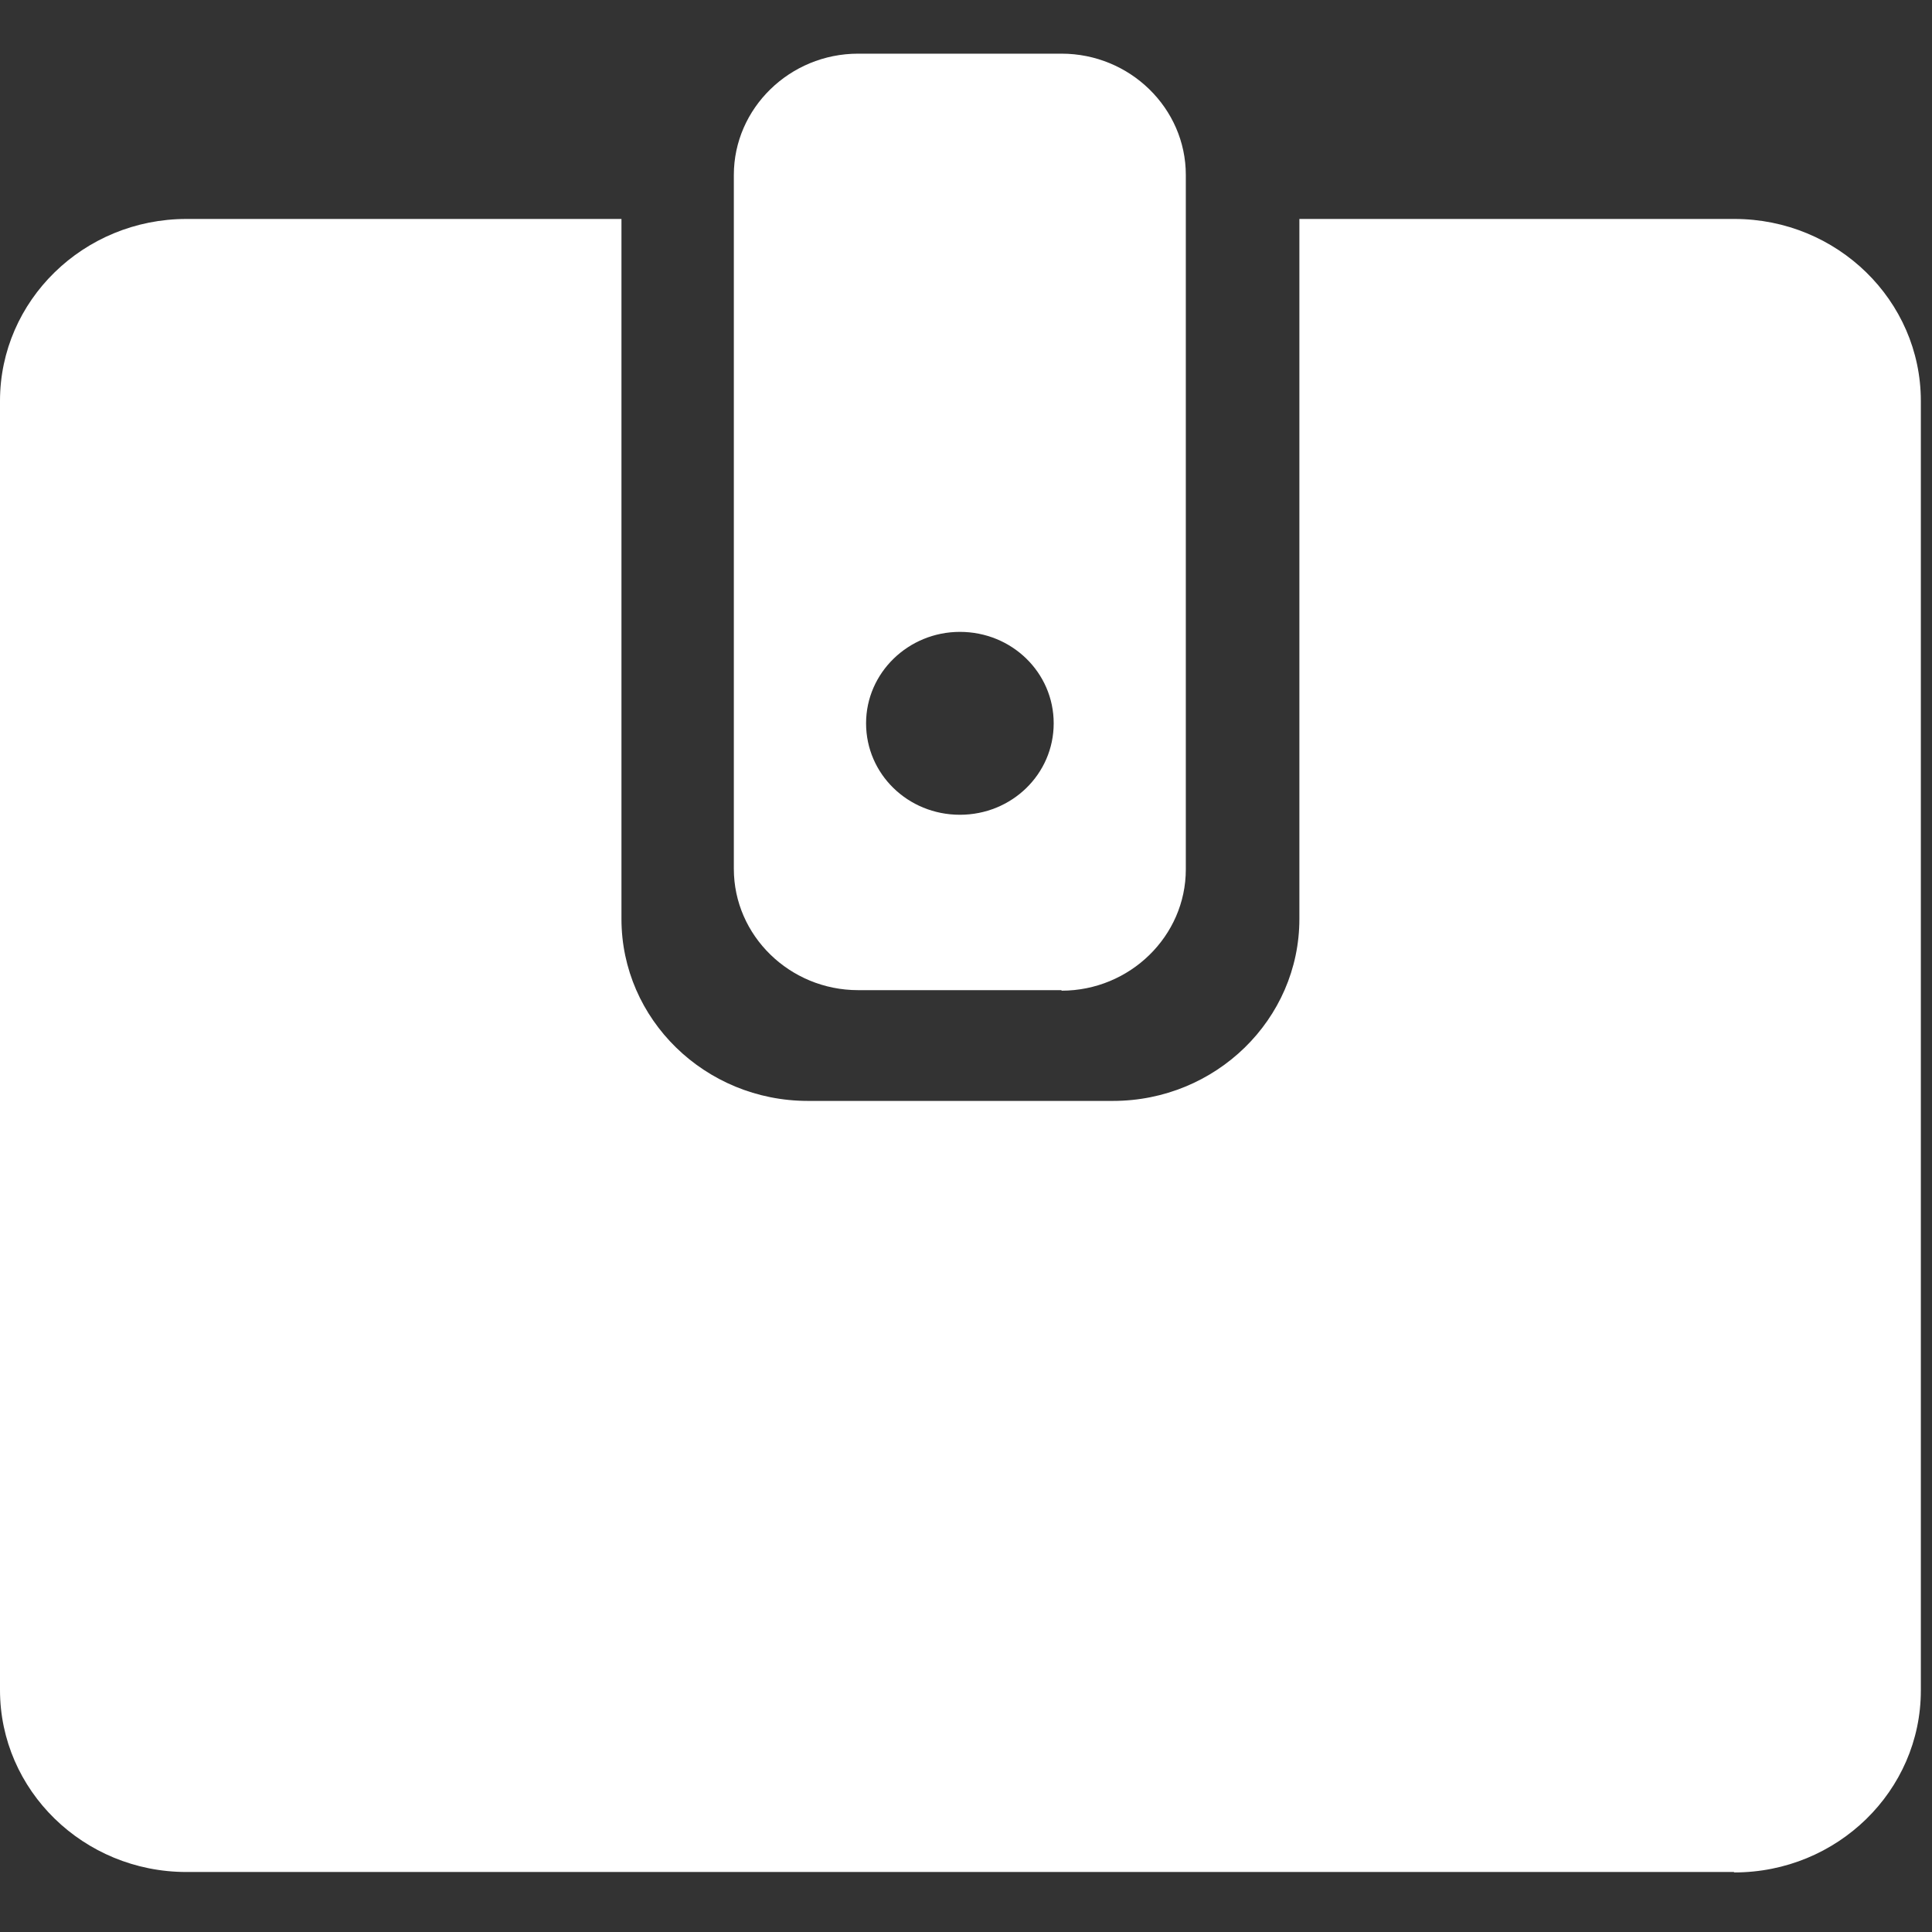 <svg fill="none" height="18" viewBox="0 0 18 18" width="18" xmlns="http://www.w3.org/2000/svg"><rect x="0" y="0" width="18" height="18" fill="#333333" stroke="none"/><path clip-rule="evenodd" d="m16.153 17.441h-14.416c-.958 0-1.737-.76-1.737-1.695v-12.011c0-.935.779-1.695 1.737-1.695h4.053v6.522c0 .935.779 1.695 1.737 1.695h2.842c.958 0 1.737-.76 1.737-1.695v-6.522h4.053c.958 0 1.737.76 1.737 1.695v12.016c0 .934-.779 1.694-1.737 1.694zm-6.263-8.216h-1.895c-.637 0-1.158-.508-1.158-1.13v-6.465c0-.621.521-1.13 1.158-1.13h1.895c.637 0 1.158.508 1.158 1.13v6.47c0 .621-.521 1.13-1.158 1.13zm-.947-3.338c-.479 0-.874.38-.874.852s.389.852.874.852.874-.38.874-.852-.389-.852-.874-.852z" fill="#fff" fill-rule="evenodd"/></svg>